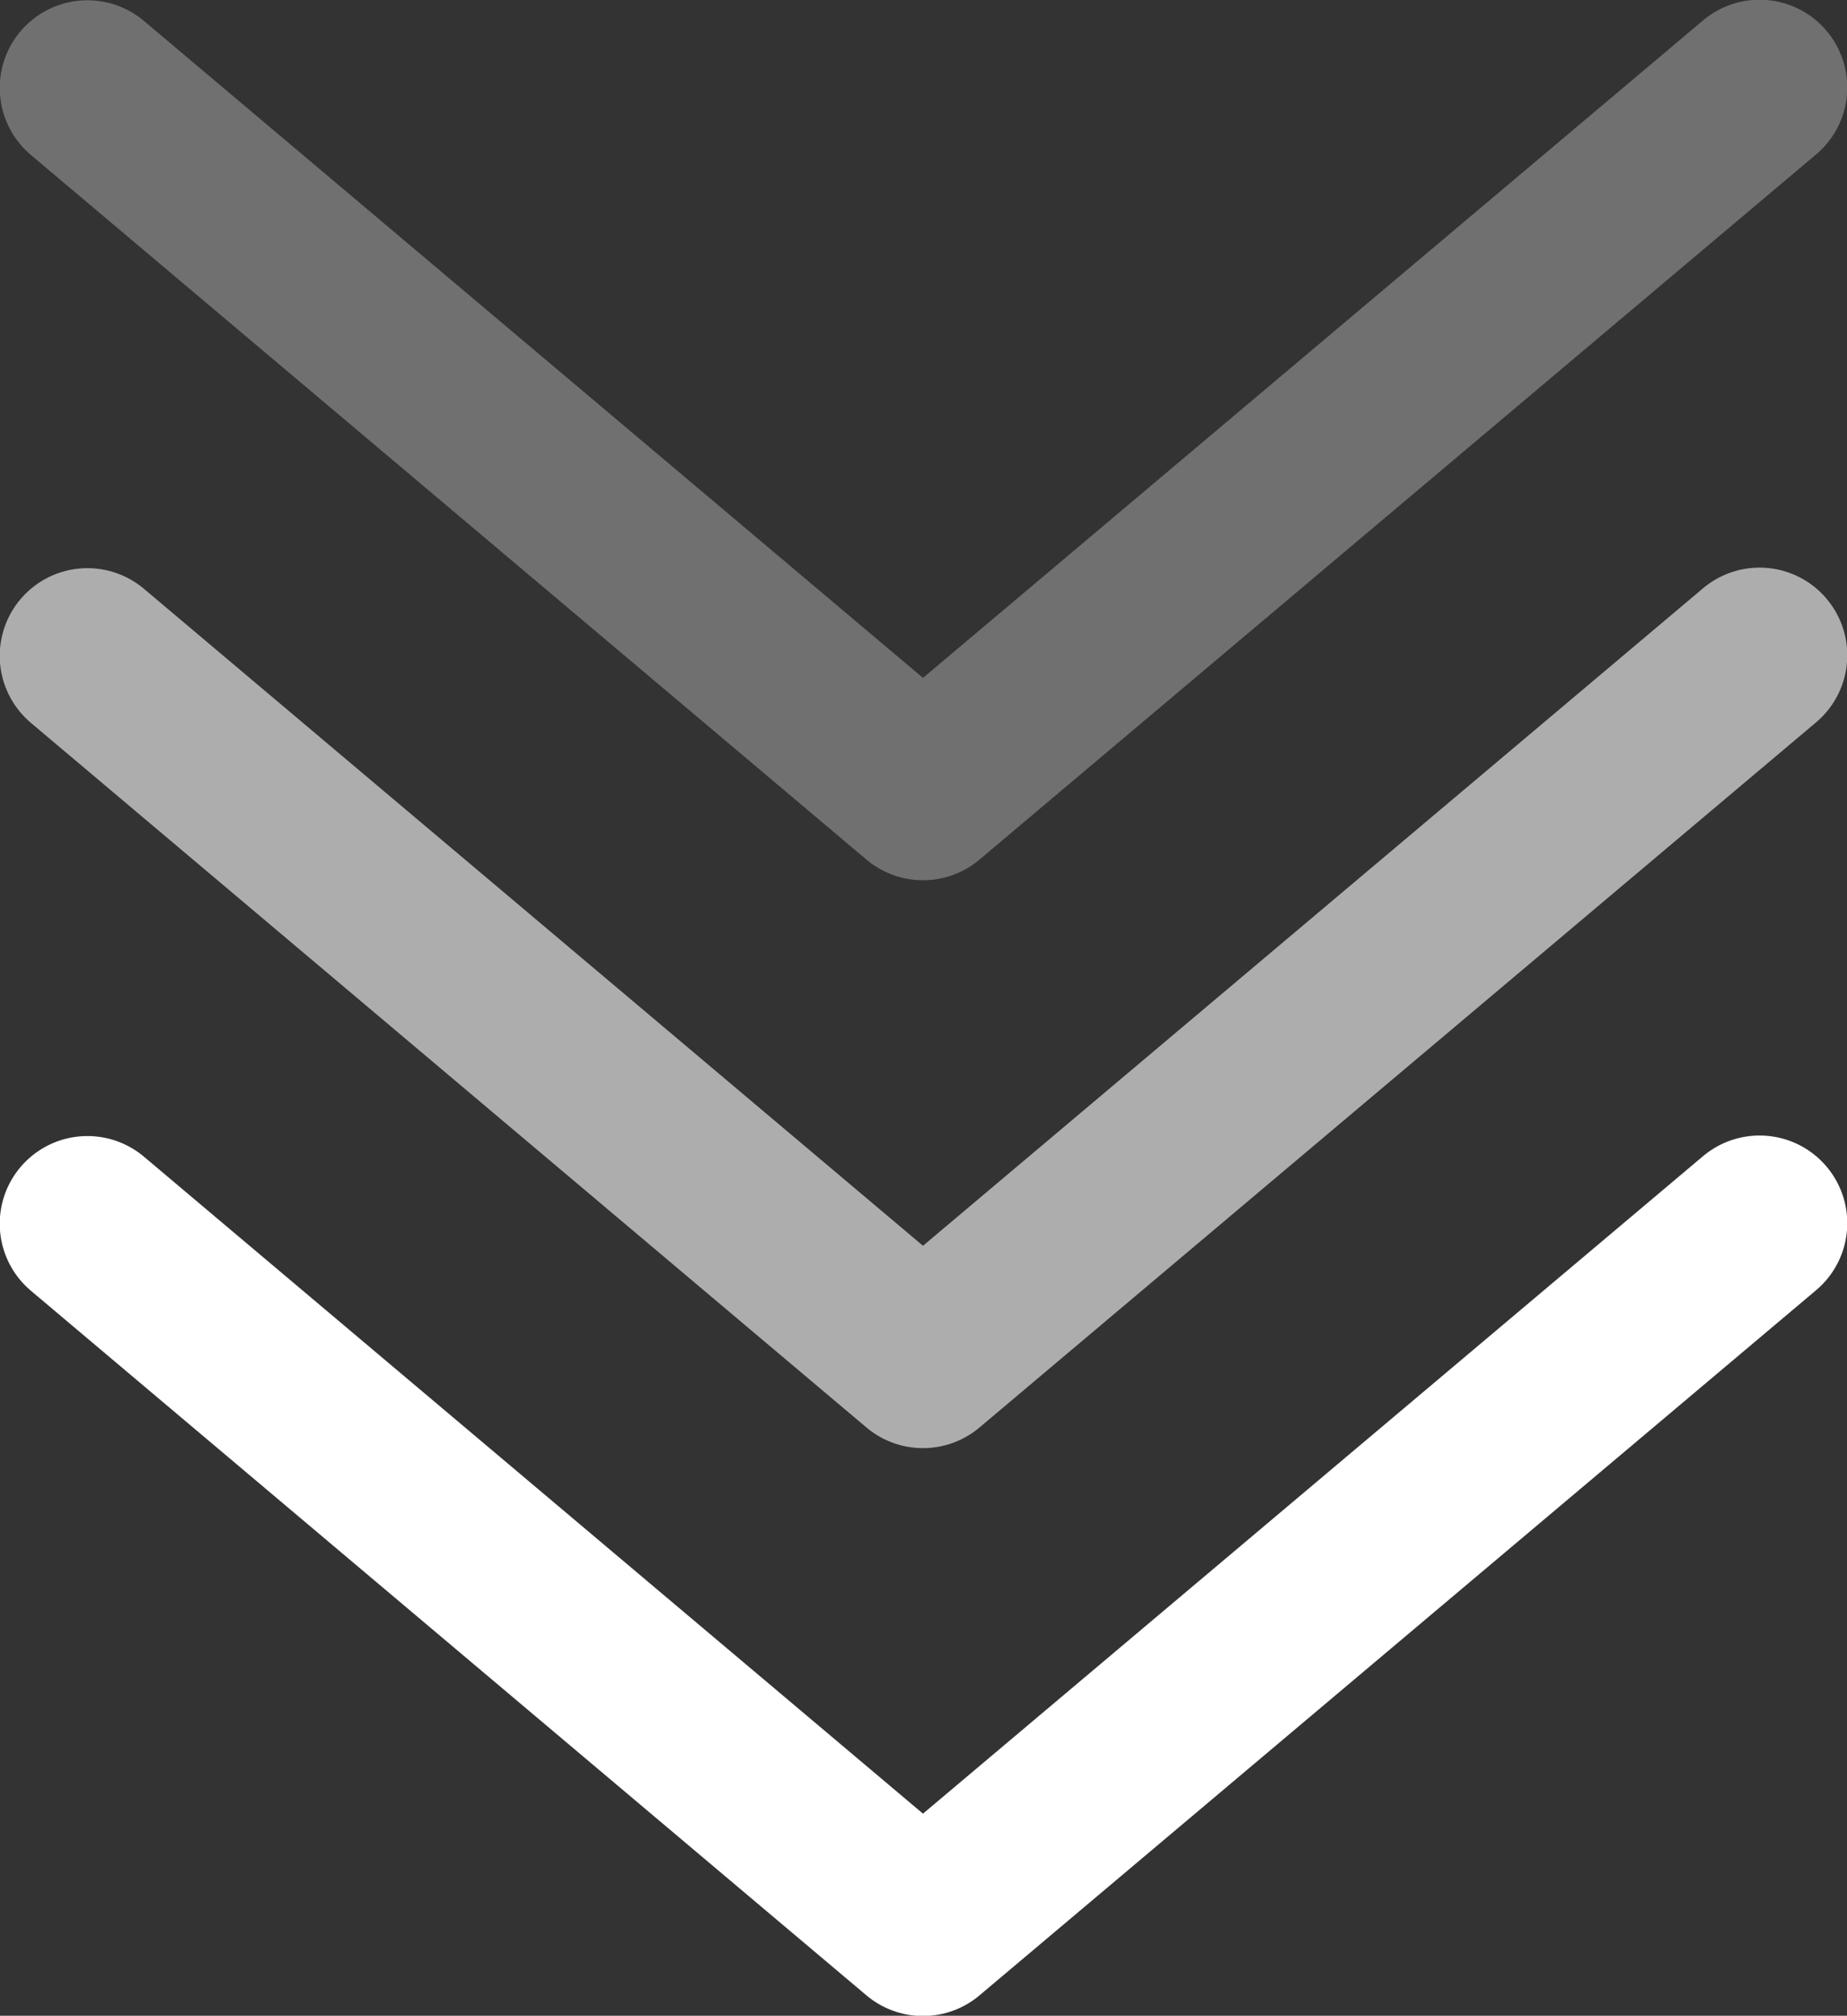 <svg xmlns="http://www.w3.org/2000/svg" id="uuid-3e454793-c79e-48c9-90be-e69277a2a7a1" data-name="Layer 2" viewBox="0 0 34.44 37.59"><rect x="0" y="0" width="34.44" height="37.59" fill="#333333" stroke="none"/><g id="uuid-73bd4543-dd0a-45fe-858b-371155fc87e9" data-name="Isolation Mode"><polyline points="1.63 1.64 17.21 14.78 32.81 1.63" style="fill: none; opacity: .3; stroke: #fff; stroke-linecap: round; stroke-linejoin: round; stroke-width: 3.27px;"></polyline><polyline points="1.63 12.23 17.21 25.37 32.81 12.22" style="fill: none; opacity: .6; stroke: #fff; stroke-linecap: round; stroke-linejoin: round; stroke-width: 3.27px;"></polyline><polyline points="1.63 22.82 17.21 35.96 32.81 22.81" style="fill: none; stroke: #fff; stroke-linecap: round; stroke-linejoin: round; stroke-width: 3.27px;"></polyline></g></svg>